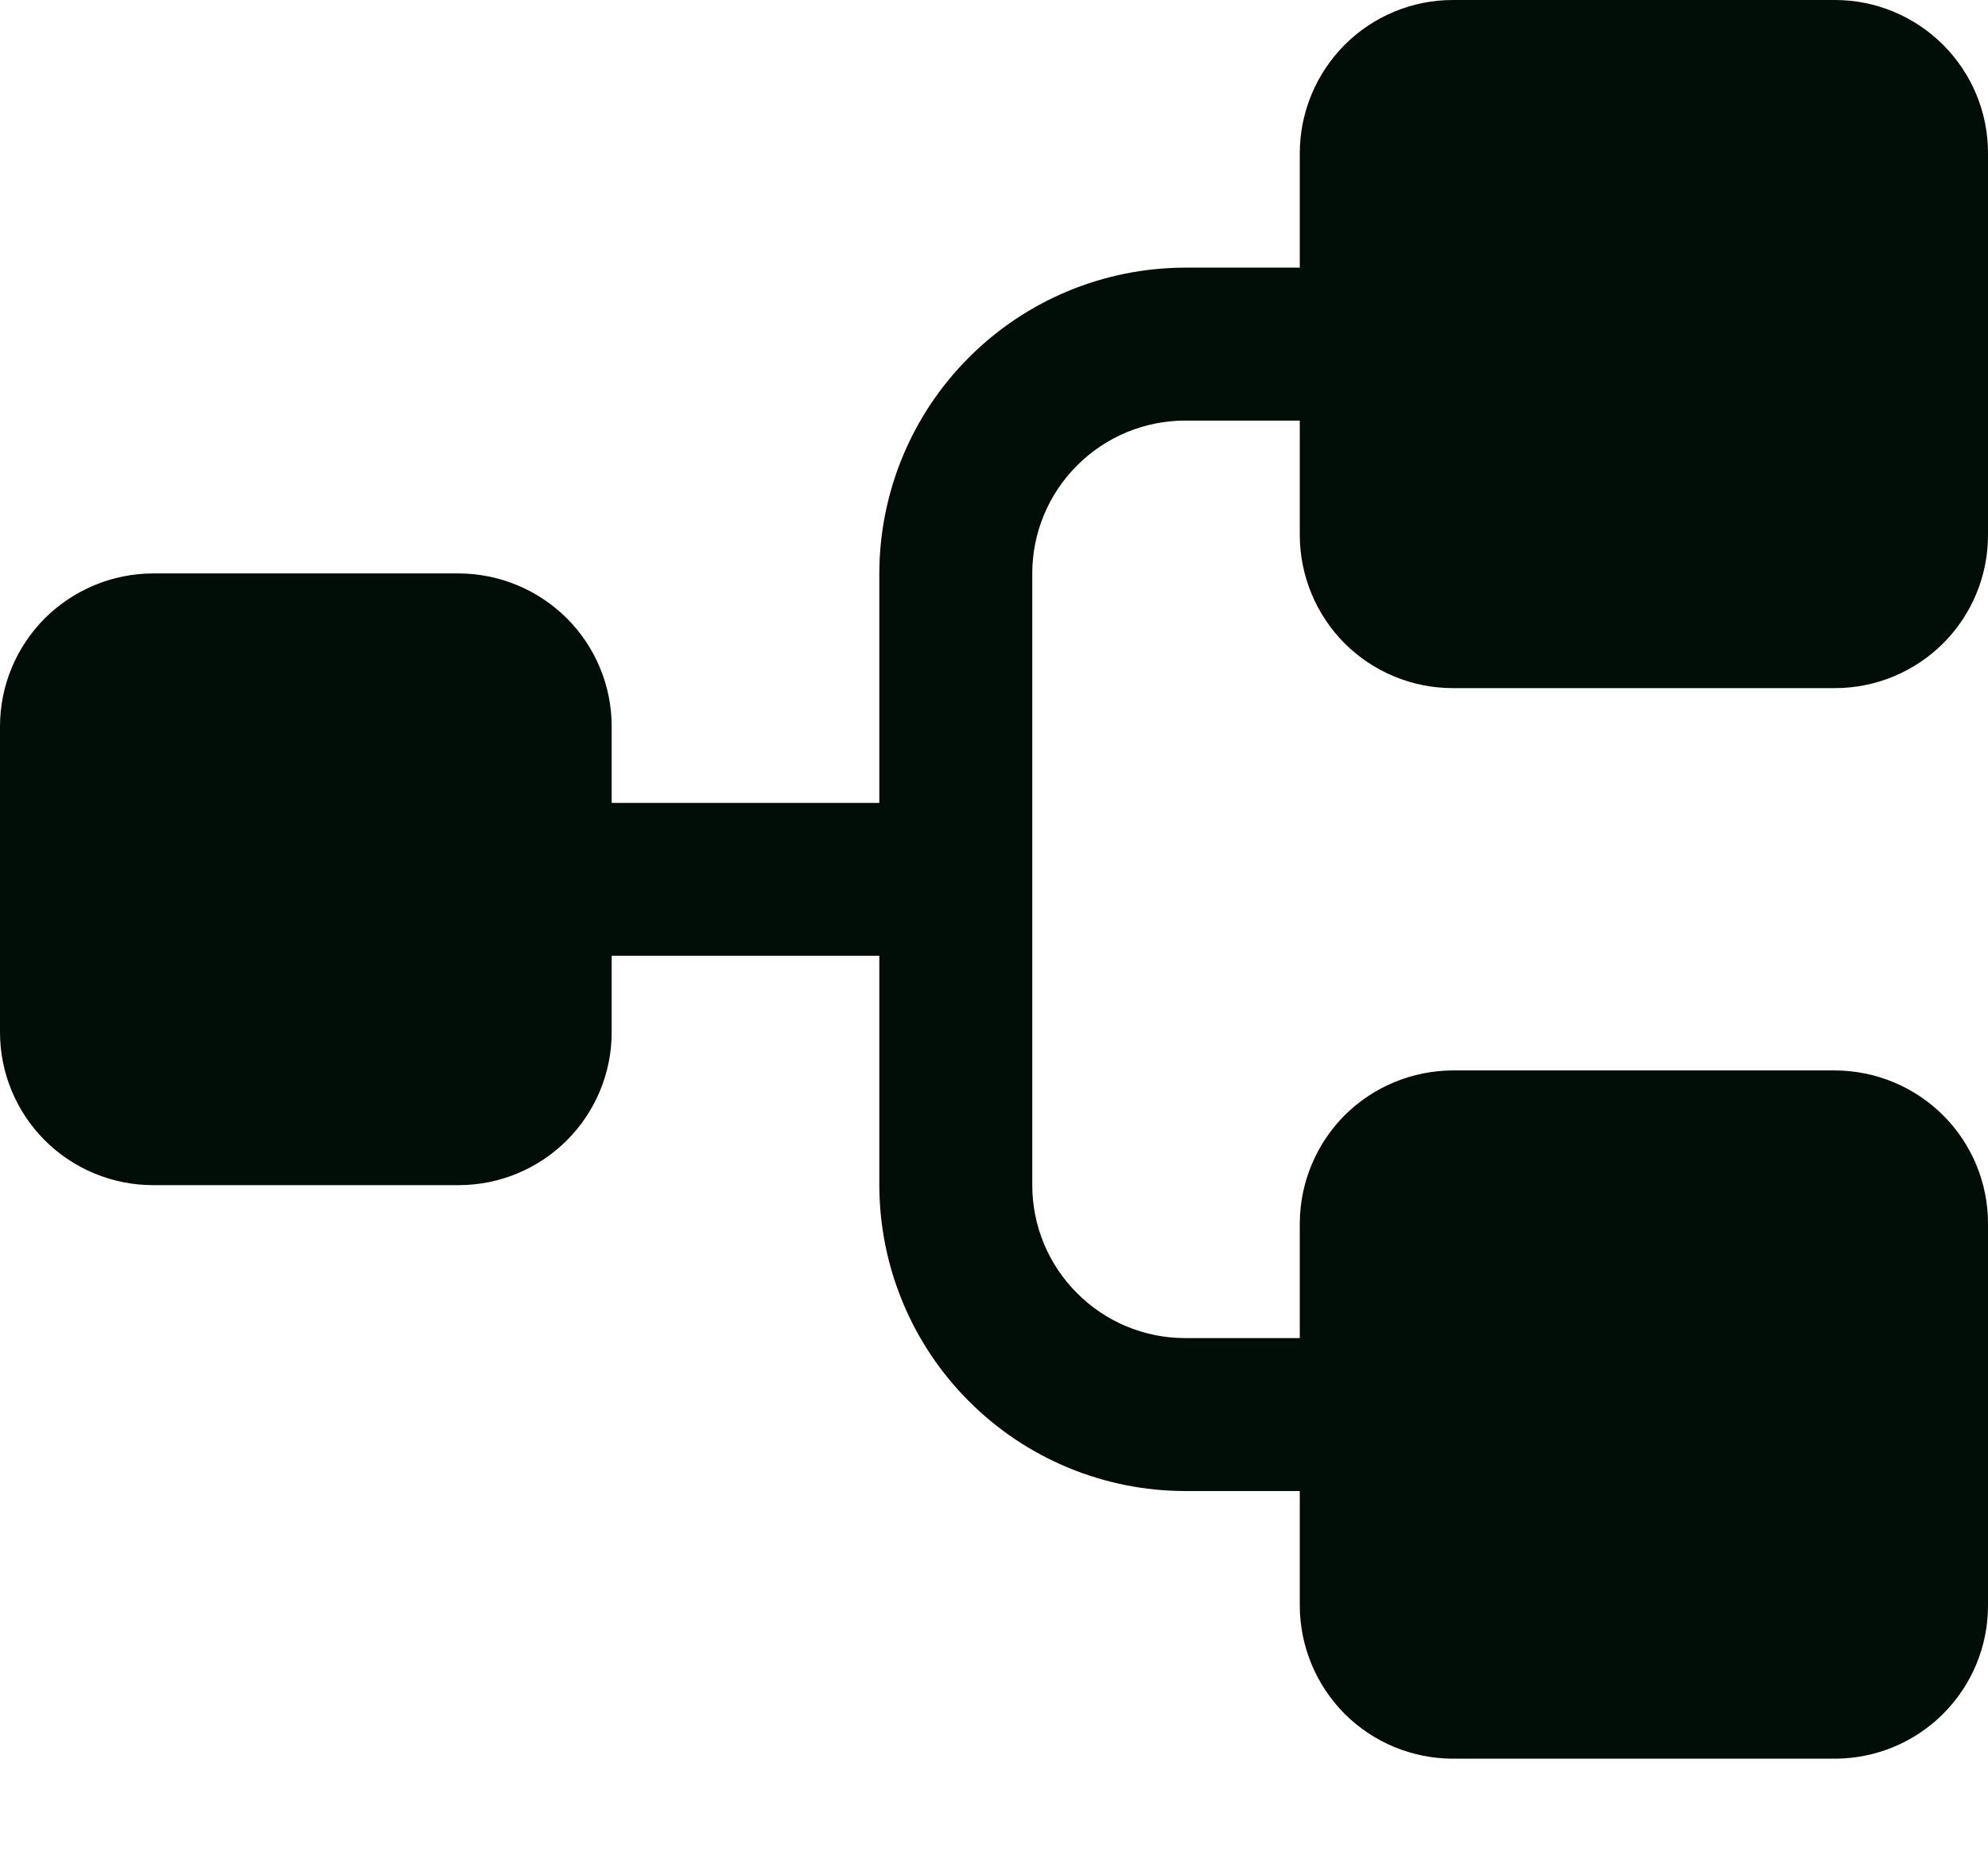<svg xmlns="http://www.w3.org/2000/svg" width="16" height="15" viewBox="0 0 16 15" fill="none"><path d="M10.461 4.308V3.385H9.538C9.212 3.385 8.899 3.515 8.669 3.746C8.438 3.976 8.308 4.289 8.308 4.615V9.538C8.308 9.865 8.438 10.178 8.669 10.408C8.899 10.639 9.212 10.769 9.538 10.769H10.461V9.846C10.462 9.52 10.592 9.207 10.822 8.976C11.053 8.746 11.366 8.616 11.692 8.615H14.769C15.095 8.616 15.408 8.746 15.639 8.976C15.87 9.207 16 9.52 16 9.846V12.923C16 13.249 15.87 13.562 15.639 13.793C15.408 14.024 15.095 14.153 14.769 14.154H11.692C11.366 14.153 11.053 14.024 10.822 13.793C10.592 13.562 10.462 13.249 10.461 12.923V12H9.538C8.886 11.999 8.26 11.74 7.799 11.278C7.337 10.817 7.078 10.191 7.077 9.538V7.692H4.923V8.308C4.923 8.634 4.793 8.947 4.562 9.178C4.331 9.408 4.019 9.538 3.692 9.538H1.231C0.904 9.538 0.592 9.408 0.361 9.178C0.13 8.947 0 8.634 0 8.308V5.846C0 5.52 0.13 5.207 0.361 4.976C0.592 4.746 0.904 4.616 1.231 4.615H3.692C4.019 4.616 4.331 4.746 4.562 4.976C4.793 5.207 4.923 5.52 4.923 5.846V6.462H7.077V4.615C7.078 3.963 7.337 3.337 7.799 2.876C8.26 2.414 8.886 2.155 9.538 2.154H10.461V1.231C10.462 0.904 10.592 0.592 10.822 0.361C11.053 0.13 11.366 0 11.692 0H14.769C15.095 0 15.408 0.13 15.639 0.361C15.87 0.592 16 0.904 16 1.231V4.308C16 4.634 15.87 4.947 15.639 5.178C15.408 5.408 15.095 5.538 14.769 5.538H11.692C11.366 5.538 11.053 5.408 10.822 5.178C10.592 4.947 10.462 4.634 10.461 4.308Z" fill="#010E07"></path></svg>